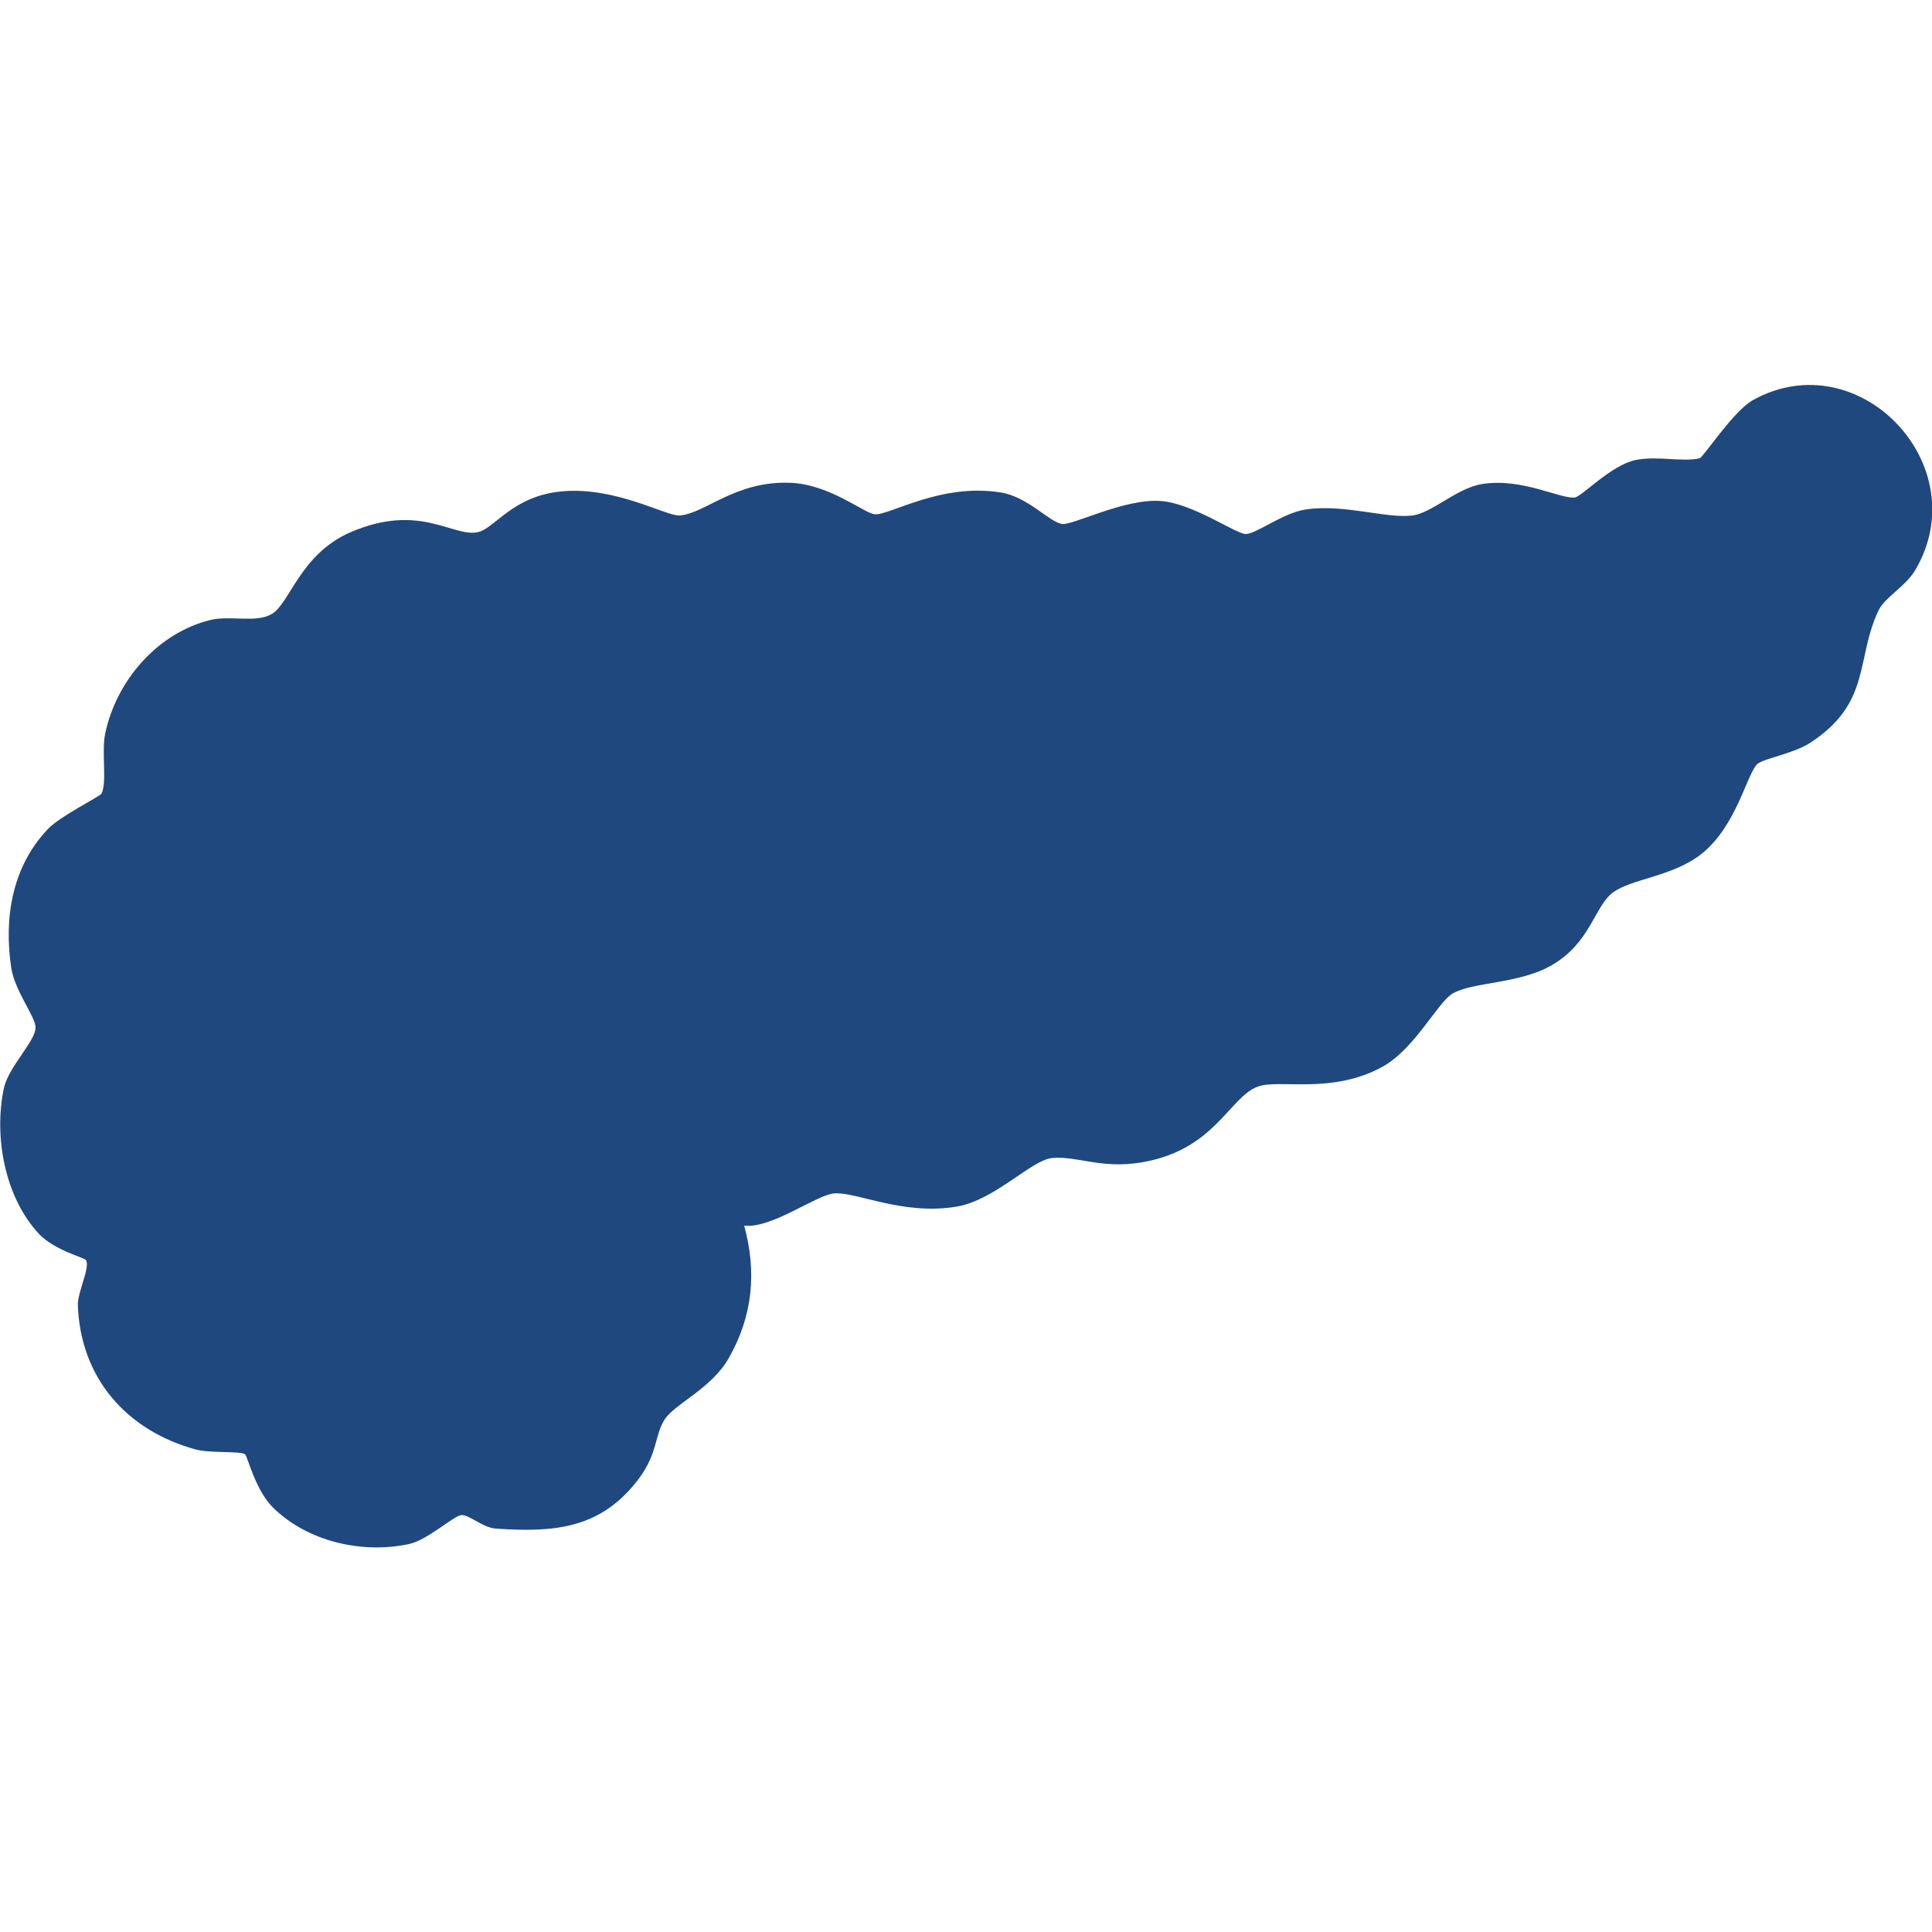 <svg xmlns="http://www.w3.org/2000/svg" id="Layer_1" data-name="Layer 1" viewBox="0 0 100 100"><defs><style> .cls-1 { fill: #1f487e; } </style></defs><path class="cls-1" d="M90.98,39.52c-.56.5-1.09,3.26-2.94,4.7-1.49,1.16-3.6,1.26-4.56,1.98s-1.16,2.63-3.2,3.78c-1.69.96-4.08.84-5.1,1.45-.78.47-1.95,2.86-3.63,3.79-2.63,1.44-5.34.62-6.44,1.02-1.49.54-2.23,3.31-6.06,3.93-2.09.34-3.29-.35-4.59-.23-1.06.09-2.96,2.17-4.92,2.51-2.8.48-5.19-.77-6.37-.68-.92.08-3.23,1.83-4.65,1.67.65,2.4.45,4.65-.79,6.84-.9,1.6-2.83,2.39-3.34,3.21s-.35,1.74-1.32,3.04c-1.95,2.6-4.36,2.8-7.41,2.59-.68-.05-1.37-.72-1.77-.7s-1.73,1.28-2.72,1.5c-2.44.52-5.27-.13-7.06-1.91-.89-.89-1.3-2.63-1.42-2.73-.23-.19-1.84-.05-2.58-.26-3.55-.98-5.94-3.68-6.08-7.45-.03-.68.67-2.01.41-2.36-.08-.11-1.61-.5-2.4-1.32-1.79-1.89-2.37-5.06-1.84-7.56.24-1.12,1.64-2.43,1.64-3.15,0-.56-1.08-1.88-1.26-3.1-.39-2.6.06-5.25,1.91-7.18.64-.67,2.68-1.67,2.76-1.82.3-.53,0-2.15.19-3.09.57-2.74,2.69-5.22,5.45-5.9,1.01-.25,2.36.17,3.18-.31.93-.55,1.48-3.11,4.07-4.23,3.56-1.54,5.28.25,6.57,0,.91-.18,1.79-1.89,4.4-2.12,2.78-.24,5.36,1.29,6.06,1.25,1.31-.08,2.88-1.81,5.75-1.69,2.03.08,3.83,1.59,4.36,1.63.79.05,3.41-1.63,6.52-1.13,1.39.22,2.49,1.51,3.16,1.63.55.09,3.22-1.32,5.1-1.19,1.67.11,3.91,1.71,4.42,1.71.55,0,1.89-1.08,3.1-1.27,1.97-.3,4.2.49,5.54.31,1.02-.14,2.28-1.42,3.61-1.63,2.07-.32,4.01.78,4.78.7.36-.04,1.88-1.68,3.15-1.94,1.15-.23,2.41.12,3.31-.09.2-.05,1.73-2.43,2.76-3.01,5.5-3.05,11.61,3.41,8.39,8.82-.49.82-1.56,1.39-1.88,2.05-1.21,2.53-.35,4.81-3.58,6.89-.79.51-2.39.81-2.66,1.05Z"></path></svg>